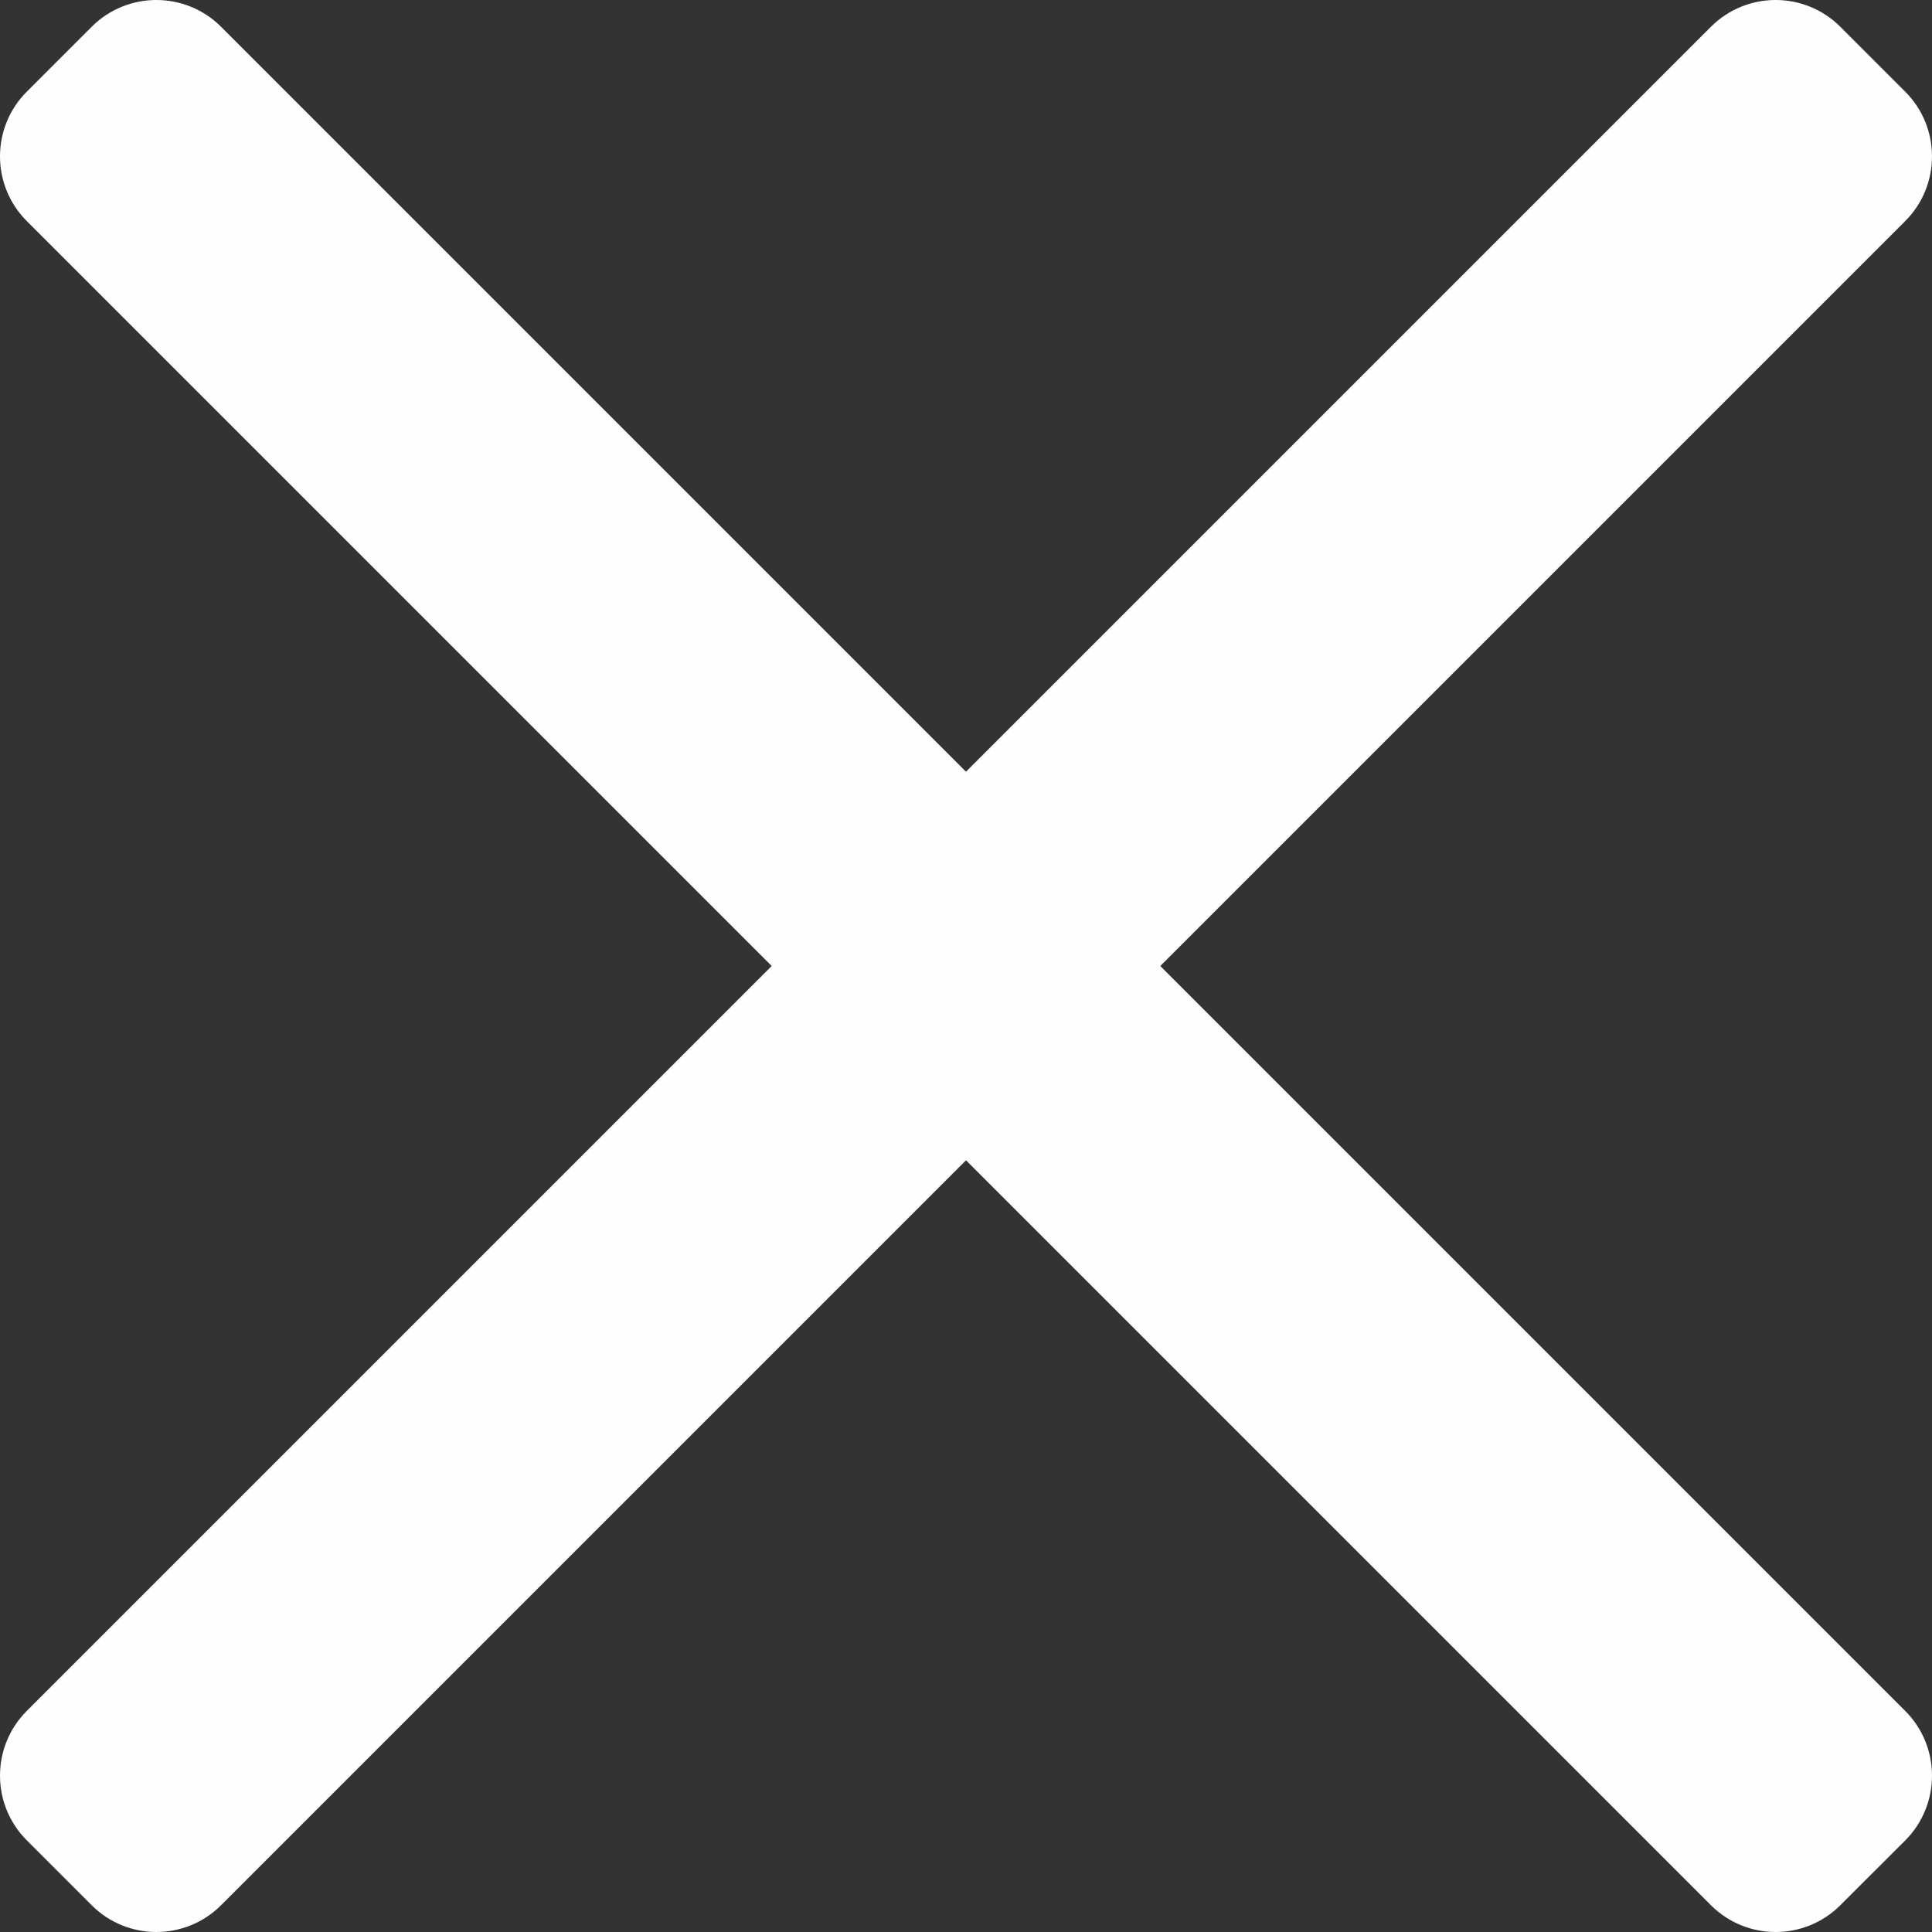 <svg width="16" height="16" viewBox="0 0 16 16" fill="none" xmlns="http://www.w3.org/2000/svg">
<rect x="0" y="0" width="16" height="16" fill="#333333" stroke="none"/>
<path d="M15.778 15.242L15.241 15.778C14.945 16.074 14.465 16.074 14.169 15.778L8 9.609L1.831 15.778C1.535 16.074 1.055 16.074 0.759 15.778L0.222 15.241C-0.074 14.945 -0.074 14.465 0.222 14.169L6.391 8L0.222 1.831C-0.074 1.535 -0.074 1.055 0.222 0.759L0.759 0.222C1.055 -0.074 1.535 -0.074 1.831 0.222L8 6.391L14.169 0.222C14.465 -0.074 14.945 -0.074 15.241 0.222L15.778 0.759C16.074 1.055 16.074 1.535 15.778 1.831L9.609 8L15.778 14.169C16.074 14.465 16.074 14.945 15.778 15.242Z" fill="#FEFEFE"/>
</svg>
